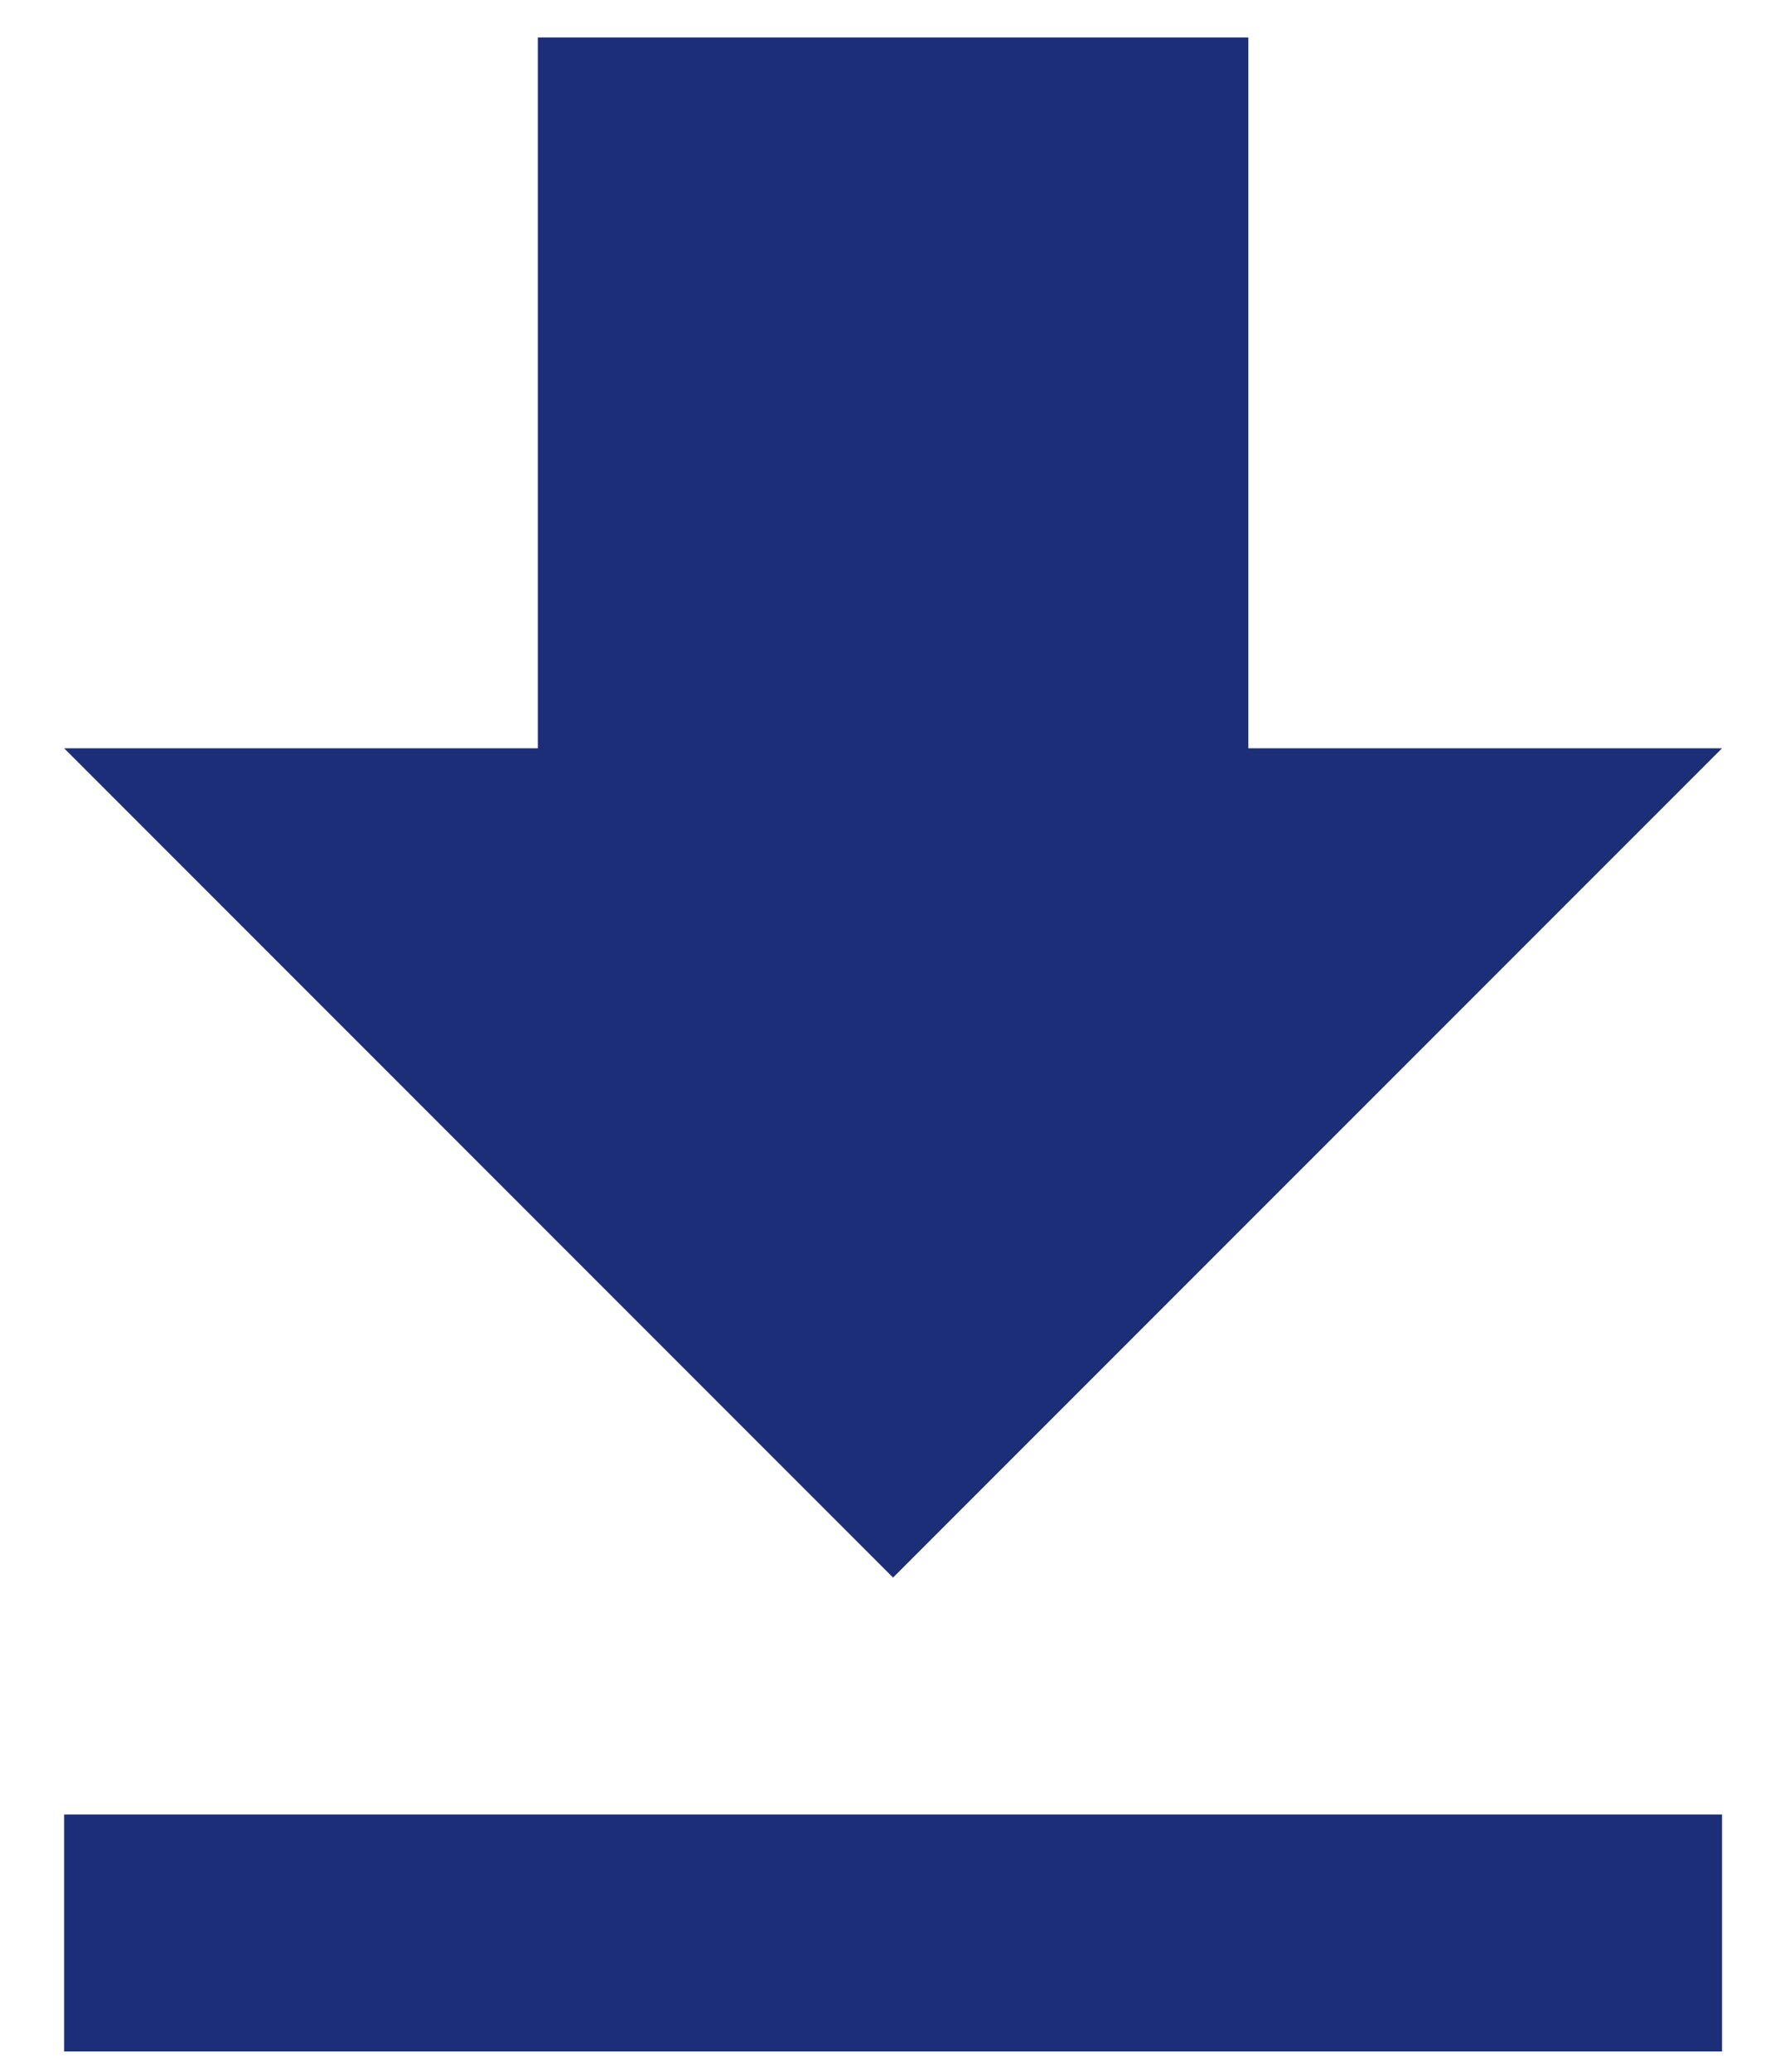<svg width="24" height="28" viewBox="0 0 24 28" fill="none" xmlns="http://www.w3.org/2000/svg">
<path d="M23.284 10.113H16.879V0.506H7.272V10.113H0.867L12.075 21.321L23.284 10.113ZM0.867 24.523V27.726H23.284V24.523H0.867Z" fill="#1D2E78"/>
</svg>

